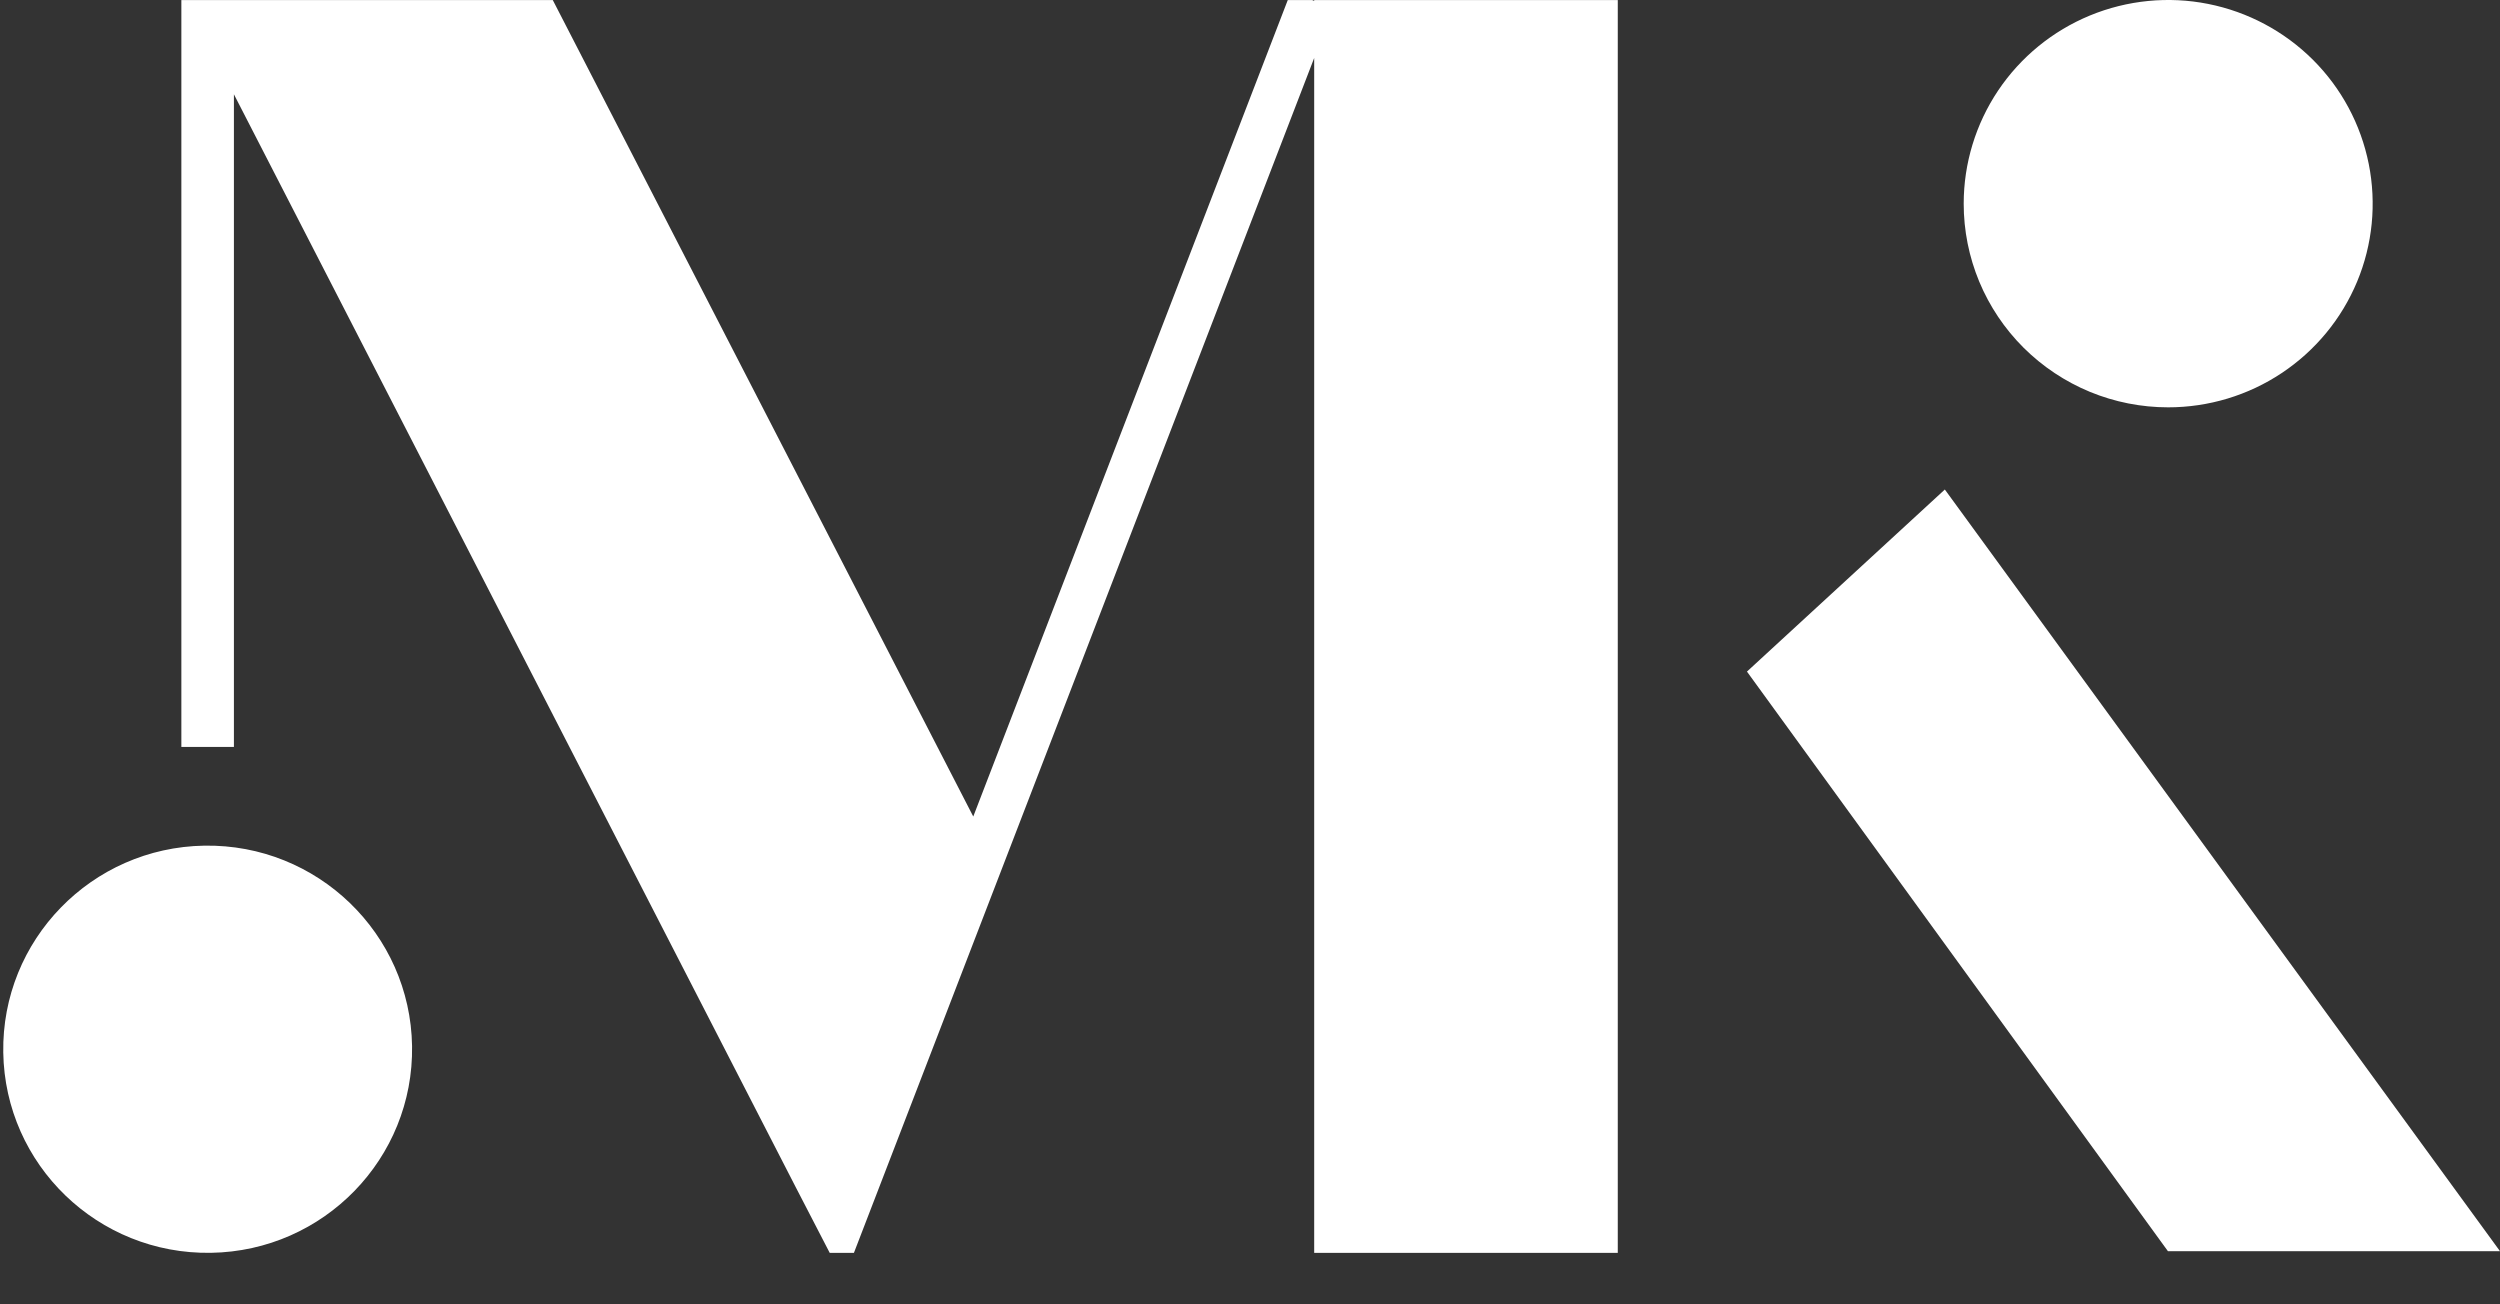 <svg width="46" height="24" viewBox="0 0 46 24" fill="none" xmlns="http://www.w3.org/2000/svg">
<rect x="0" y="0" width="46" height="24" fill="#333333" stroke="none"/>
<path d="M39.894 7.495C40.638 7.495 41.365 7.276 41.984 6.864C42.603 6.452 43.086 5.867 43.371 5.182C43.656 4.498 43.73 3.744 43.585 3.017C43.44 2.29 43.082 1.622 42.556 1.098C42.029 0.574 41.359 0.217 40.629 0.072C39.899 -0.073 39.142 0.002 38.455 0.285C37.767 0.569 37.18 1.049 36.766 1.665C36.353 2.282 36.132 3.006 36.132 3.748C36.132 4.24 36.229 4.727 36.418 5.182C36.607 5.636 36.884 6.049 37.233 6.397C37.583 6.745 37.997 7.021 38.454 7.21C38.91 7.398 39.4 7.495 39.894 7.495Z" fill="white"/>
<path d="M3.881 23.052C5.958 23.019 7.615 21.315 7.582 19.247C7.549 17.178 5.838 15.527 3.761 15.56C1.684 15.593 0.027 17.297 0.06 19.366C0.093 21.434 1.803 23.085 3.881 23.052Z" fill="white"/>
<path d="M4.304 1.735L14.644 21.849L15.267 23.053H15.712L24.181 1.067V23.022V23.053H29.767V0.001H29.109H24.181V0.016L24.144 0.001H23.695L17.908 15.024L10.171 0.001H4.304H3.413H3.337V13.743H4.304V1.735Z" fill="white"/>
<path d="M46 23.022L35.785 9.007L32.144 12.357L39.89 23.022H46Z" fill="white"/>
</svg>
